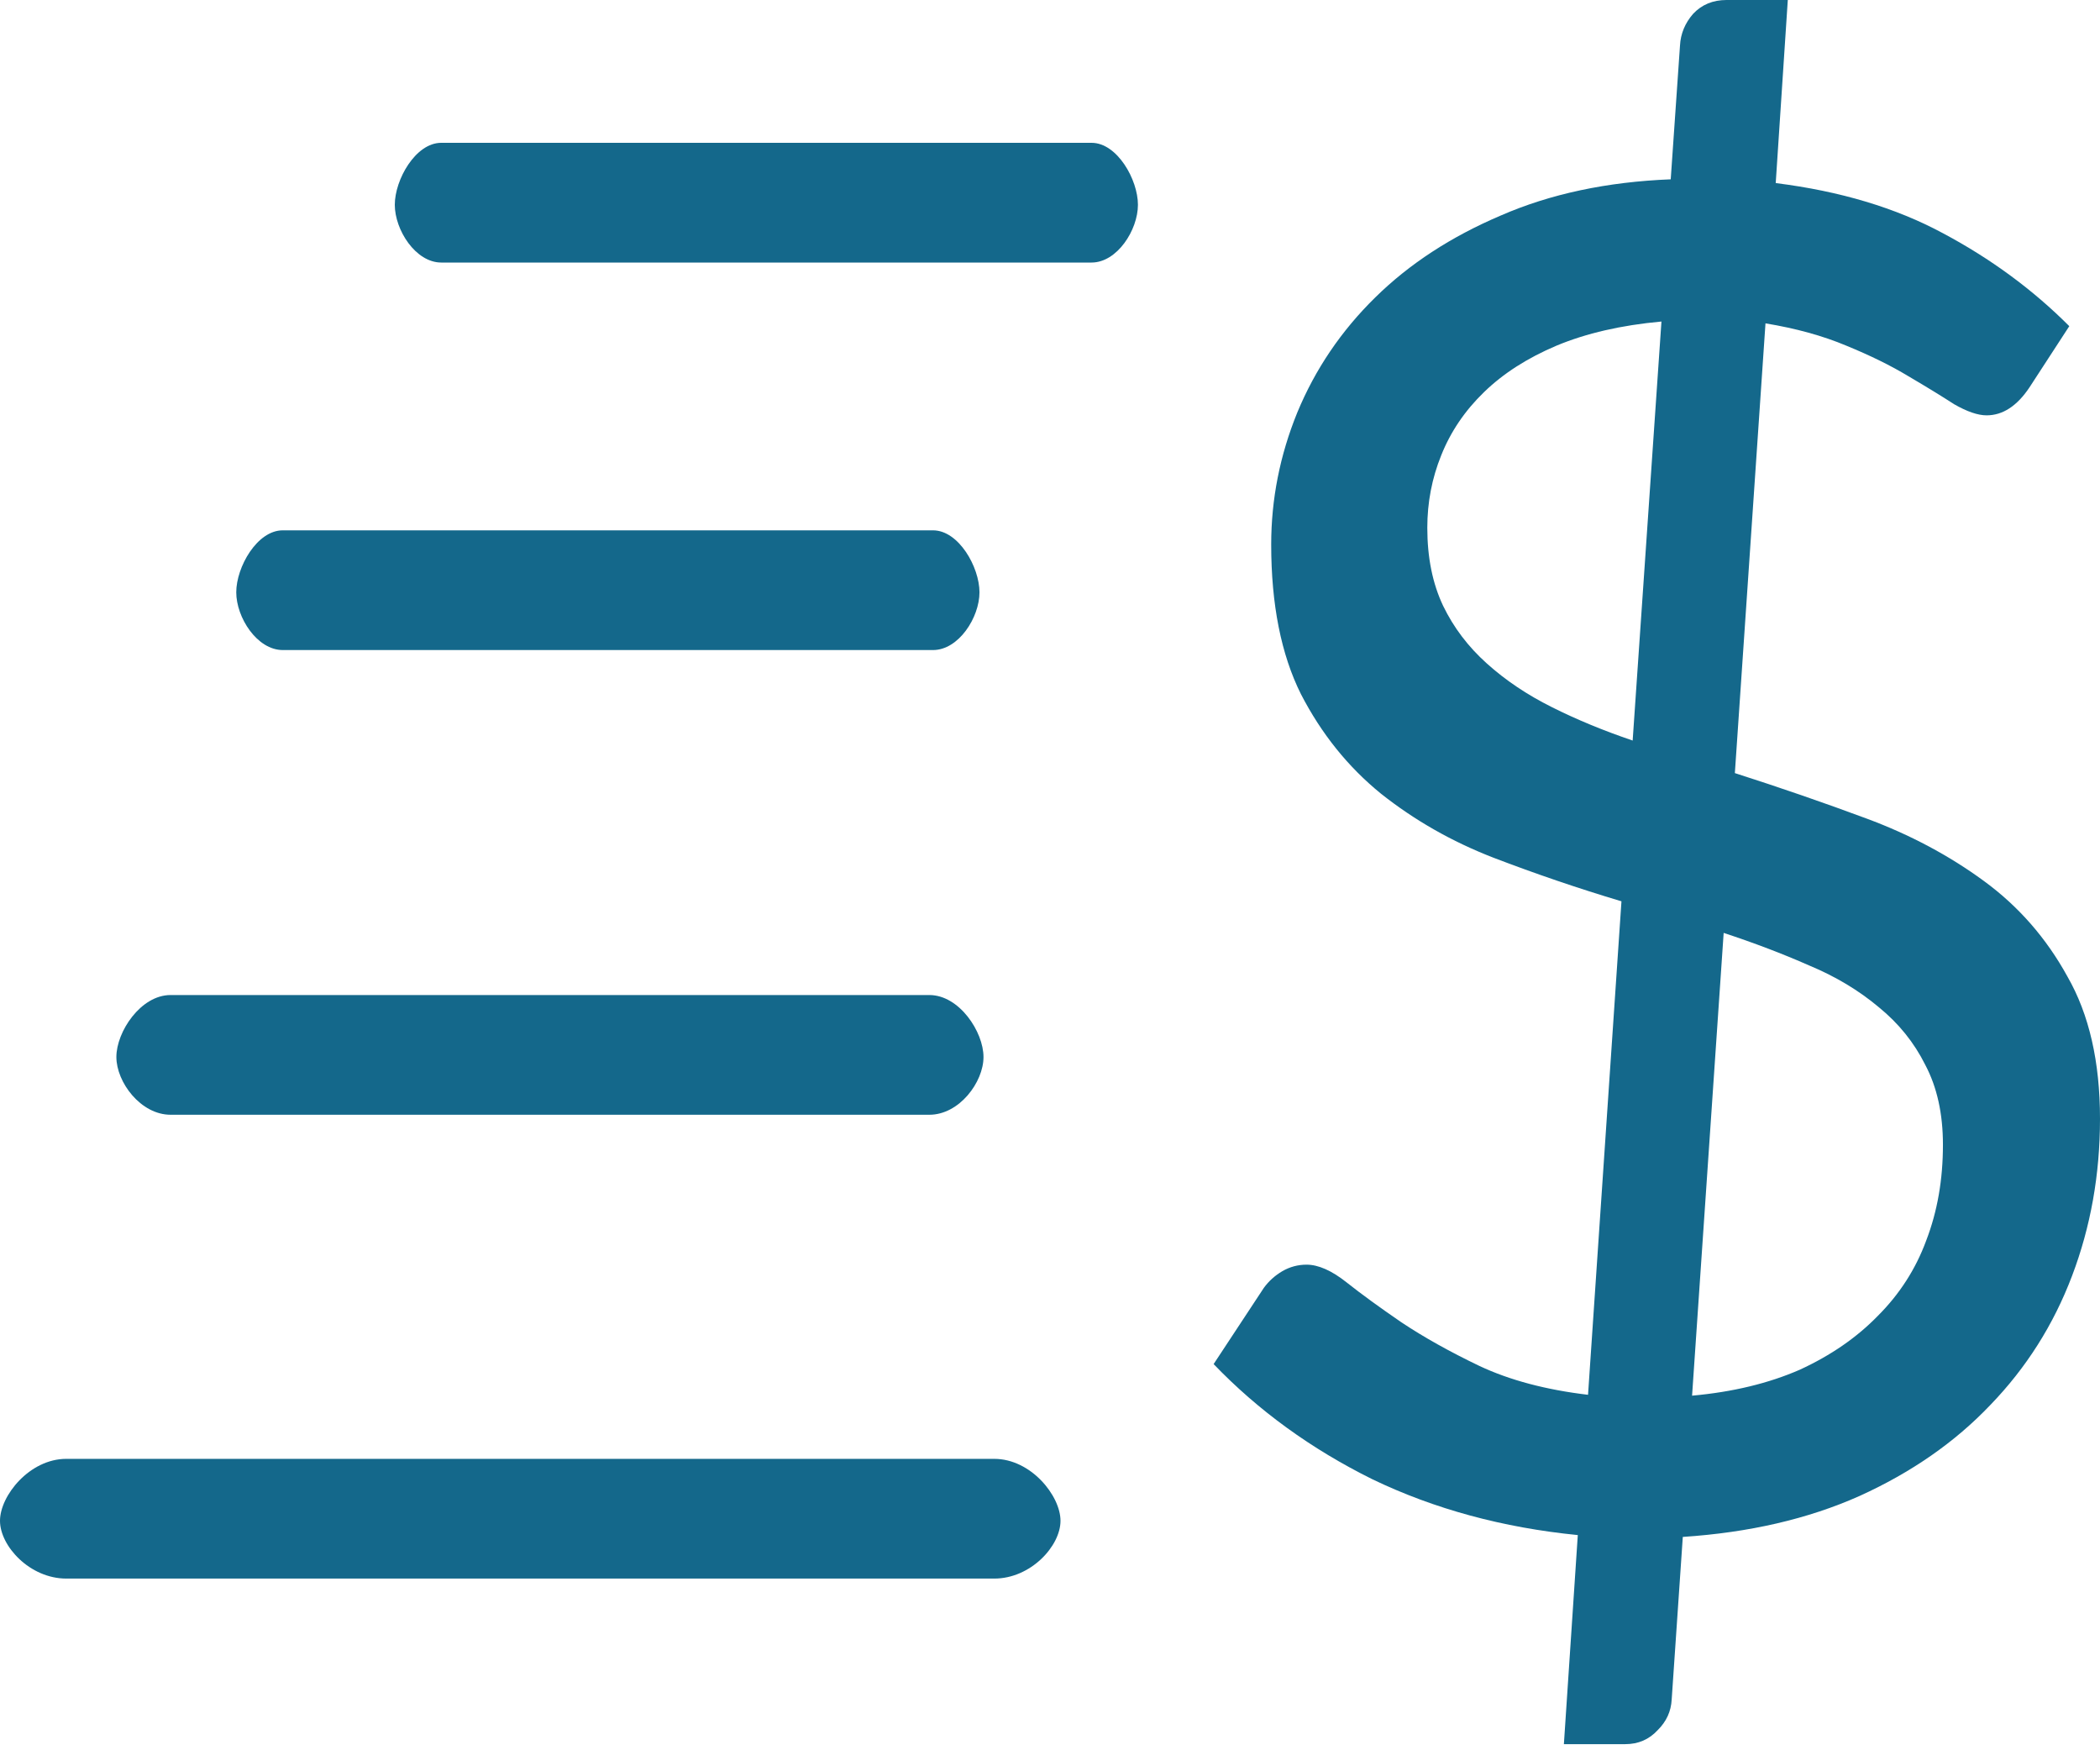<svg width="24" height="20" viewBox="0 0 24 20" fill="none" xmlns="http://www.w3.org/2000/svg">
<path d="M4.512 2.34C4.512 2.052 4.75 1.632 5.042 1.632H12.475C12.768 1.632 13.005 2.053 13.005 2.34C13.005 2.628 12.767 3 12.475 3H5.043C4.75 3 4.512 2.628 4.512 2.34Z" fill="#14688B"/>
<path d="M2.7 6.768C2.7 6.48 2.938 6.06 3.231 6.06H10.663C10.957 6.06 11.194 6.481 11.194 6.768C11.194 7.056 10.956 7.428 10.663 7.428H3.232C2.938 7.428 2.7 7.056 2.7 6.768Z" fill="#14688B"/>
<path d="M1.33 12.078C1.33 11.79 1.608 11.37 1.949 11.37H10.621C10.964 11.37 11.24 11.791 11.24 12.078C11.24 12.366 10.963 12.738 10.621 12.738H1.95C1.608 12.738 1.33 12.366 1.33 12.078Z" fill="#14688B"/>
<path d="M0 17.378C0 17.09 0.339 16.67 0.757 16.67H11.363C11.782 16.67 12.12 17.091 12.12 17.378C12.12 17.666 11.78 18.038 11.363 18.038H0.758C0.34 18.038 0 17.666 0 17.378Z" fill="#14688B"/>
<path d="M19.338 15.948C19.805 15.906 20.216 15.806 20.57 15.651C20.924 15.488 21.221 15.283 21.462 15.035C21.71 14.787 21.894 14.501 22.014 14.175C22.142 13.842 22.205 13.478 22.205 13.081C22.205 12.727 22.138 12.423 22.003 12.168C21.876 11.913 21.699 11.694 21.473 11.51C21.246 11.319 20.981 11.159 20.676 11.032C20.372 10.898 20.046 10.774 19.699 10.66L19.338 15.948ZM18.988 3.674C18.528 3.716 18.128 3.808 17.788 3.95C17.455 4.091 17.179 4.268 16.96 4.481C16.741 4.693 16.578 4.934 16.471 5.203C16.365 5.465 16.312 5.741 16.312 6.031C16.312 6.371 16.372 6.668 16.493 6.923C16.613 7.171 16.779 7.39 16.992 7.581C17.204 7.772 17.452 7.939 17.735 8.08C18.018 8.222 18.326 8.349 18.659 8.462L18.988 3.674ZM19.827 8.834C20.336 8.997 20.839 9.17 21.334 9.354C21.83 9.538 22.276 9.776 22.672 10.066C23.069 10.356 23.387 10.72 23.628 11.159C23.876 11.591 24 12.133 24 12.784C24 13.421 23.893 14.019 23.681 14.578C23.469 15.138 23.157 15.63 22.747 16.054C22.343 16.479 21.844 16.826 21.25 17.095C20.662 17.357 19.99 17.512 19.232 17.562L19.105 19.42C19.098 19.555 19.045 19.671 18.945 19.77C18.846 19.877 18.723 19.93 18.574 19.93H17.873L18.032 17.541C17.176 17.456 16.394 17.244 15.686 16.904C14.985 16.557 14.38 16.118 13.87 15.587L14.444 14.716C14.5 14.639 14.571 14.575 14.656 14.525C14.741 14.476 14.833 14.451 14.932 14.451C15.066 14.451 15.219 14.518 15.389 14.653C15.558 14.787 15.767 14.939 16.015 15.109C16.27 15.279 16.567 15.445 16.907 15.608C17.254 15.771 17.668 15.881 18.149 15.938L18.531 10.299C18.036 10.151 17.547 9.984 17.066 9.8C16.592 9.616 16.164 9.372 15.781 9.068C15.406 8.763 15.102 8.385 14.868 7.932C14.642 7.479 14.528 6.909 14.528 6.222C14.528 5.705 14.627 5.203 14.826 4.714C15.031 4.219 15.328 3.78 15.718 3.398C16.107 3.015 16.585 2.704 17.151 2.463C17.717 2.216 18.365 2.078 19.094 2.049L19.2 0.52C19.207 0.386 19.257 0.265 19.349 0.159C19.448 0.053 19.576 0 19.731 0H20.432L20.294 2.092C21.03 2.184 21.667 2.375 22.205 2.665C22.75 2.955 23.232 3.309 23.649 3.727L23.193 4.428C23.051 4.64 22.888 4.746 22.704 4.746C22.605 4.746 22.481 4.704 22.333 4.619C22.191 4.527 22.018 4.421 21.812 4.3C21.614 4.18 21.377 4.063 21.101 3.95C20.832 3.837 20.524 3.752 20.177 3.695L19.827 8.834Z" fill="#14688B"/>
</svg>
